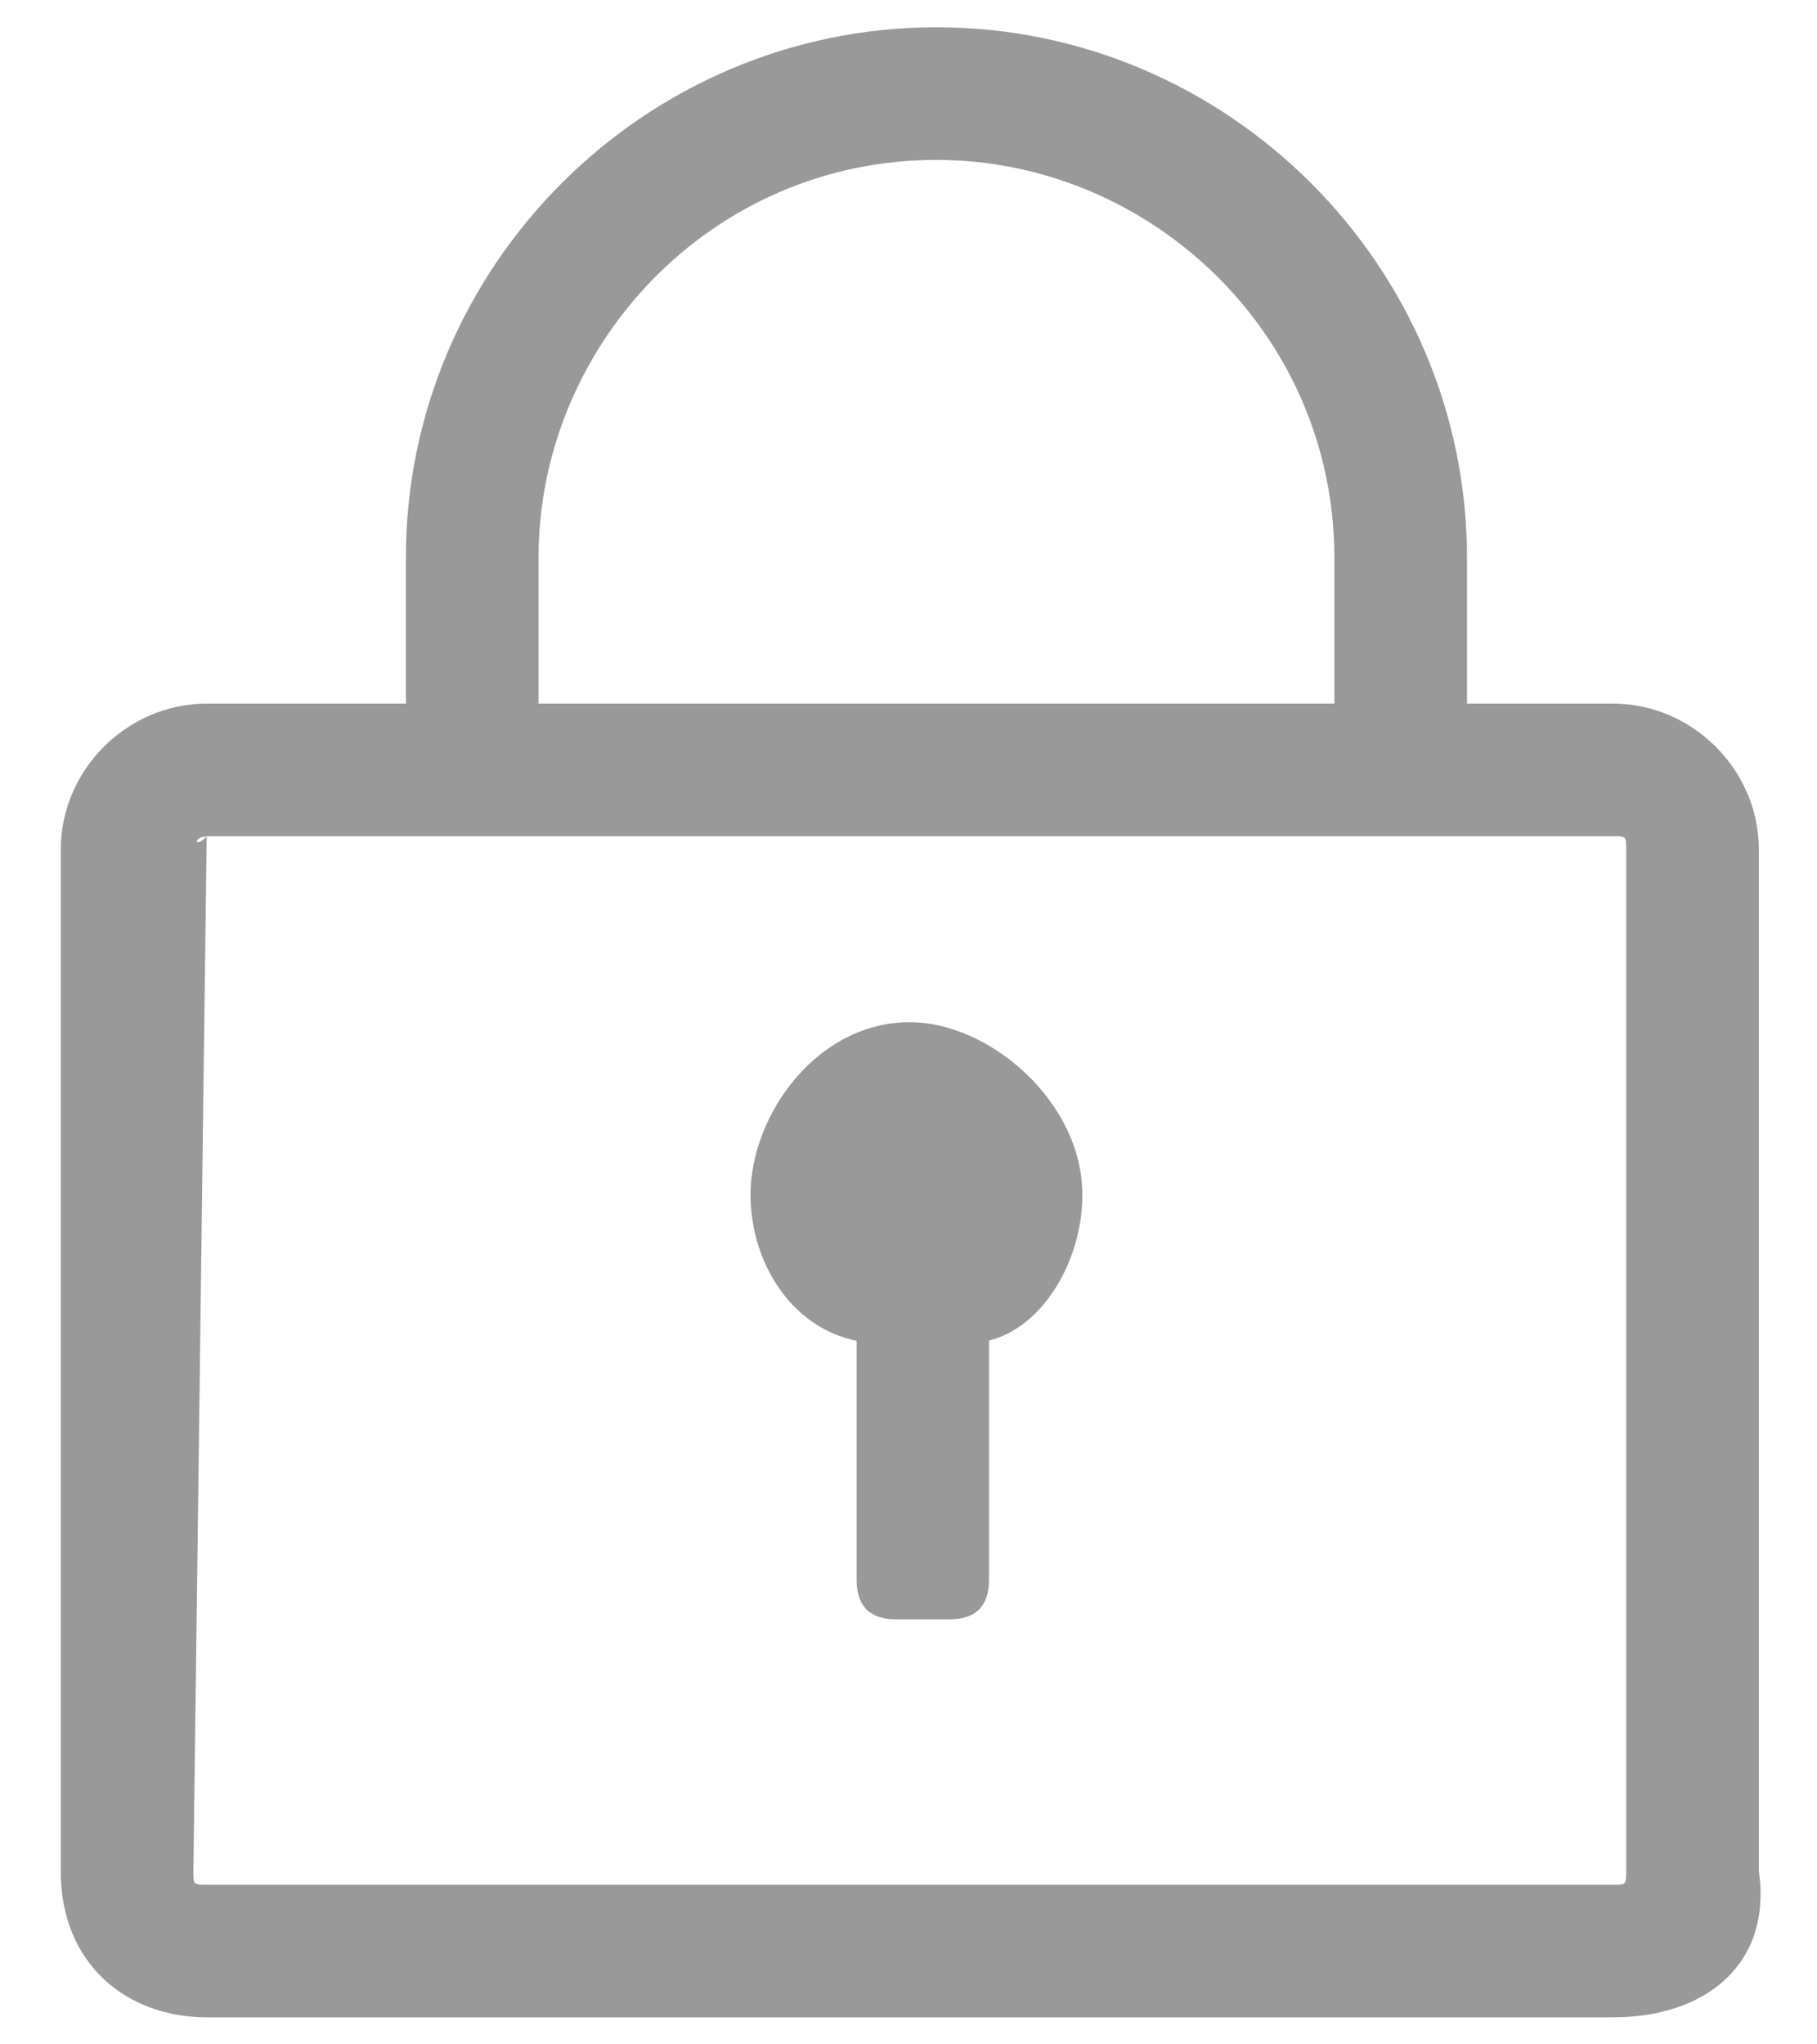 <?xml version="1.0" encoding="UTF-8"?>
<svg width="16px" height="18px" viewBox="0 0 16 18" version="1.1" xmlns="http://www.w3.org/2000/svg" xmlns:xlink="http://www.w3.org/1999/xlink">
    <!-- Generator: Sketch 52.2 (67145) - http://www.bohemiancoding.com/sketch -->
    <title>锁@3x</title>
    <desc>Created with Sketch.</desc>
    <g id="课程" stroke="none" stroke-width="1" fill="none" fill-rule="evenodd">
        <g id="课程-章节" transform="translate(-342, -855)" fill-rule="nonzero">
            <g id="课程章节" transform="translate(0, 727)">
                <g id="测试1" transform="translate(15, 114)">
                    <g id="锁" transform="translate(325, 13)">
                        <rect id="Rectangle-path" fill="#000000" opacity="0" x="0" y="0" width="20" height="20"></rect>
                        <path d="M16.203,18.762 L3.82,18.762 C3.119,18.762 2.535,18.295 2.535,17.477 L2.535,8.48 C2.535,7.779 3.119,7.195 3.82,7.195 L16.203,7.195 C16.904,7.195 17.488,7.779 17.488,8.48 L17.488,17.475 C17.605,18.293 17.021,18.762 16.203,18.762 Z M3.82,8.365 C3.705,8.365 3.705,8.48 3.82,8.365 L3.703,17.477 C3.703,17.594 3.703,17.594 3.82,17.594 L16.203,17.594 C16.32,17.594 16.32,17.594 16.32,17.477 L16.32,8.48 C16.32,8.363 16.32,8.363 16.203,8.363 L3.82,8.363 L3.82,8.365 Z M11.531,11.52 C11.531,10.701 10.713,10 10.012,10 C9.193,10 8.609,10.818 8.609,11.52 C8.609,12.104 8.959,12.688 9.543,12.805 L9.543,14.908 C9.543,15.143 9.66,15.258 9.893,15.258 L10.359,15.258 C10.594,15.258 10.709,15.141 10.709,14.908 L10.709,12.803 C11.18,12.688 11.531,12.104 11.531,11.52 Z M14.918,7.664 L13.75,7.664 L13.75,5.912 C13.75,3.926 12.115,2.408 10.246,2.408 C8.26,2.408 6.742,4.043 6.742,5.912 L6.742,7.664 L5.574,7.664 L5.574,5.912 C5.574,3.342 7.678,1.24 10.246,1.24 C12.814,1.24 14.918,3.344 14.918,5.912 L14.918,7.664 Z" id="Shape" fill="#999999"></path>
                    </g>
                </g>
            </g>
        </g>
    </g>
</svg>